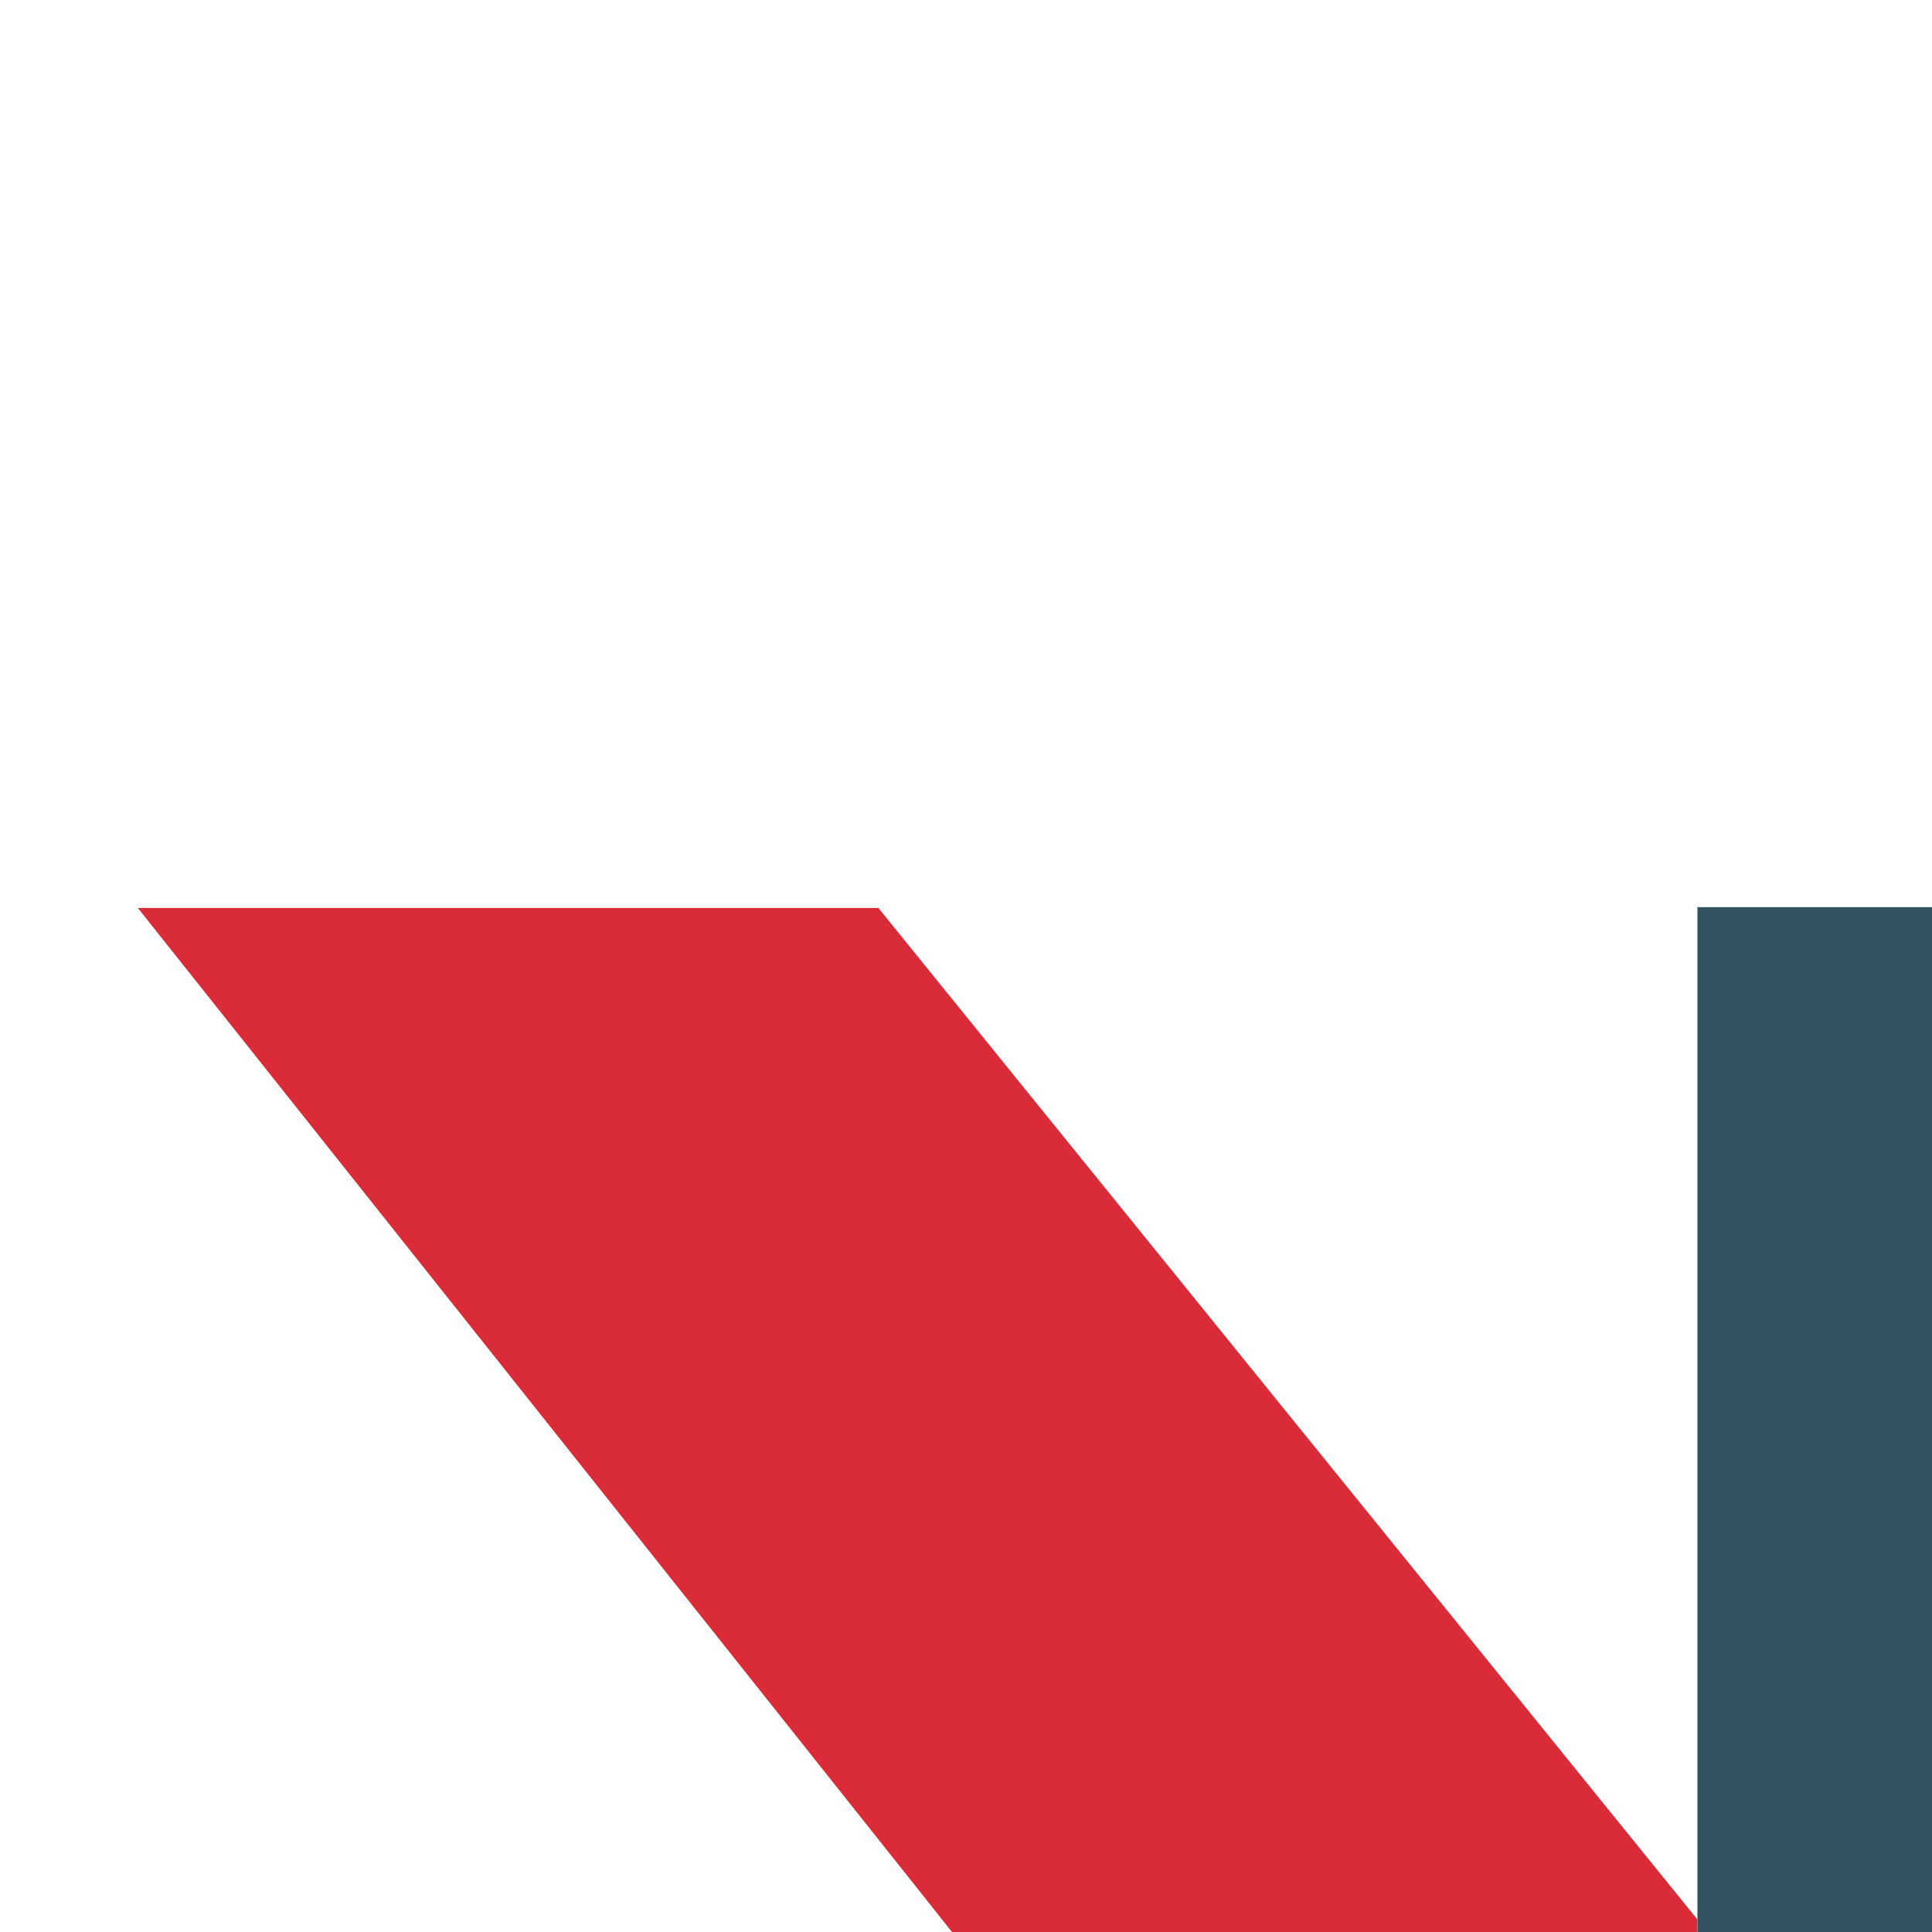 <?xml version="1.0" encoding="UTF-8" standalone="no"?> <svg xmlns="http://www.w3.org/2000/svg" xmlns:xlink="http://www.w3.org/1999/xlink" xmlns:serif="http://www.serif.com/" width="512px" height="512px" viewBox="0 0 512 512" version="1.1" xml:space="preserve" style="fill-rule:evenodd;clip-rule:evenodd;stroke-linejoin:round;stroke-miterlimit:2;"> <g transform="matrix(3.32,0,0,3.32,-856.944,-4300.74)"> <g transform="matrix(-1,0,0,1,876.947,584.012)"> <path d="M618.766,964.338L552.36,964.338L483.349,879.833L483.349,864.599L548.714,783.869L607.828,783.869L540.641,868.375L618.766,964.338Z" style="fill:rgb(218,44,56);fill-rule:nonzero;"></path> </g> <g transform="matrix(1,0,0,1,-35.324,584.012)"> <g transform="matrix(266.667,0,0,266.667,406.266,964.338)"> <path d="M0.797,-0L0.548,-0L0.289,-0.317L0.289,-0L0.085,-0L0.085,-0.677L0.289,-0.677L0.289,-0.374L0.534,-0.677L0.756,-0.677L0.504,-0.36L0.797,-0Z" style="fill:rgb(49,82,94);fill-rule:nonzero;"></path> </g> </g> </g> </svg> 